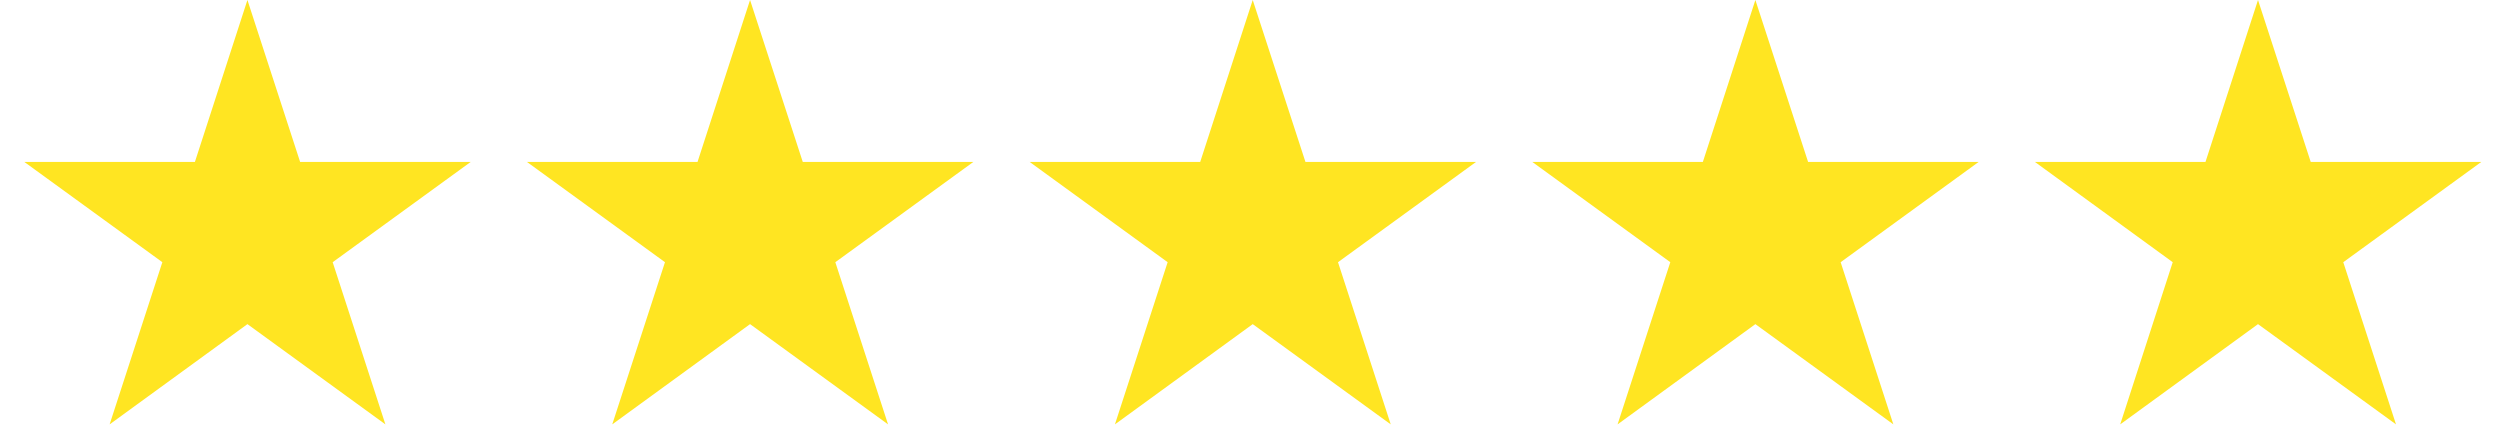 <svg width="100" height="17" viewBox="0 0 100 17" fill="none" xmlns="http://www.w3.org/2000/svg">
<path d="M7.796 6.478L9.897 0L12.005 6.478H18.827L13.307 10.488L15.416 16.975L9.897 12.965L4.385 16.975L6.494 10.488L0.974 6.478H7.796Z" fill="#FFE522"/>
<path d="M27.901 6.478L30.002 0L32.111 6.478H38.933L33.413 10.488L35.522 16.975L30.002 12.965L24.49 16.975L26.599 10.488L21.079 6.478H27.901Z" fill="#FFE522"/>
<path d="M48.008 6.478L50.109 0L52.218 6.478H59.04L53.52 10.488L55.629 16.975L50.109 12.965L44.597 16.975L46.706 10.488L41.187 6.478H48.008Z" fill="#FFE522"/>
<path d="M68.114 6.478L70.215 0L72.324 6.478H79.145L73.626 10.488L75.734 16.975L70.215 12.965L64.703 16.975L66.812 10.488L61.292 6.478H68.114Z" fill="#FFE522"/>
<path d="M88.219 6.478L90.32 0L92.429 6.478H99.251L93.731 10.488L95.84 16.975L90.32 12.965L84.808 16.975L86.909 10.488L81.397 6.478H88.219Z" fill="#FFE522"/>
</svg>
